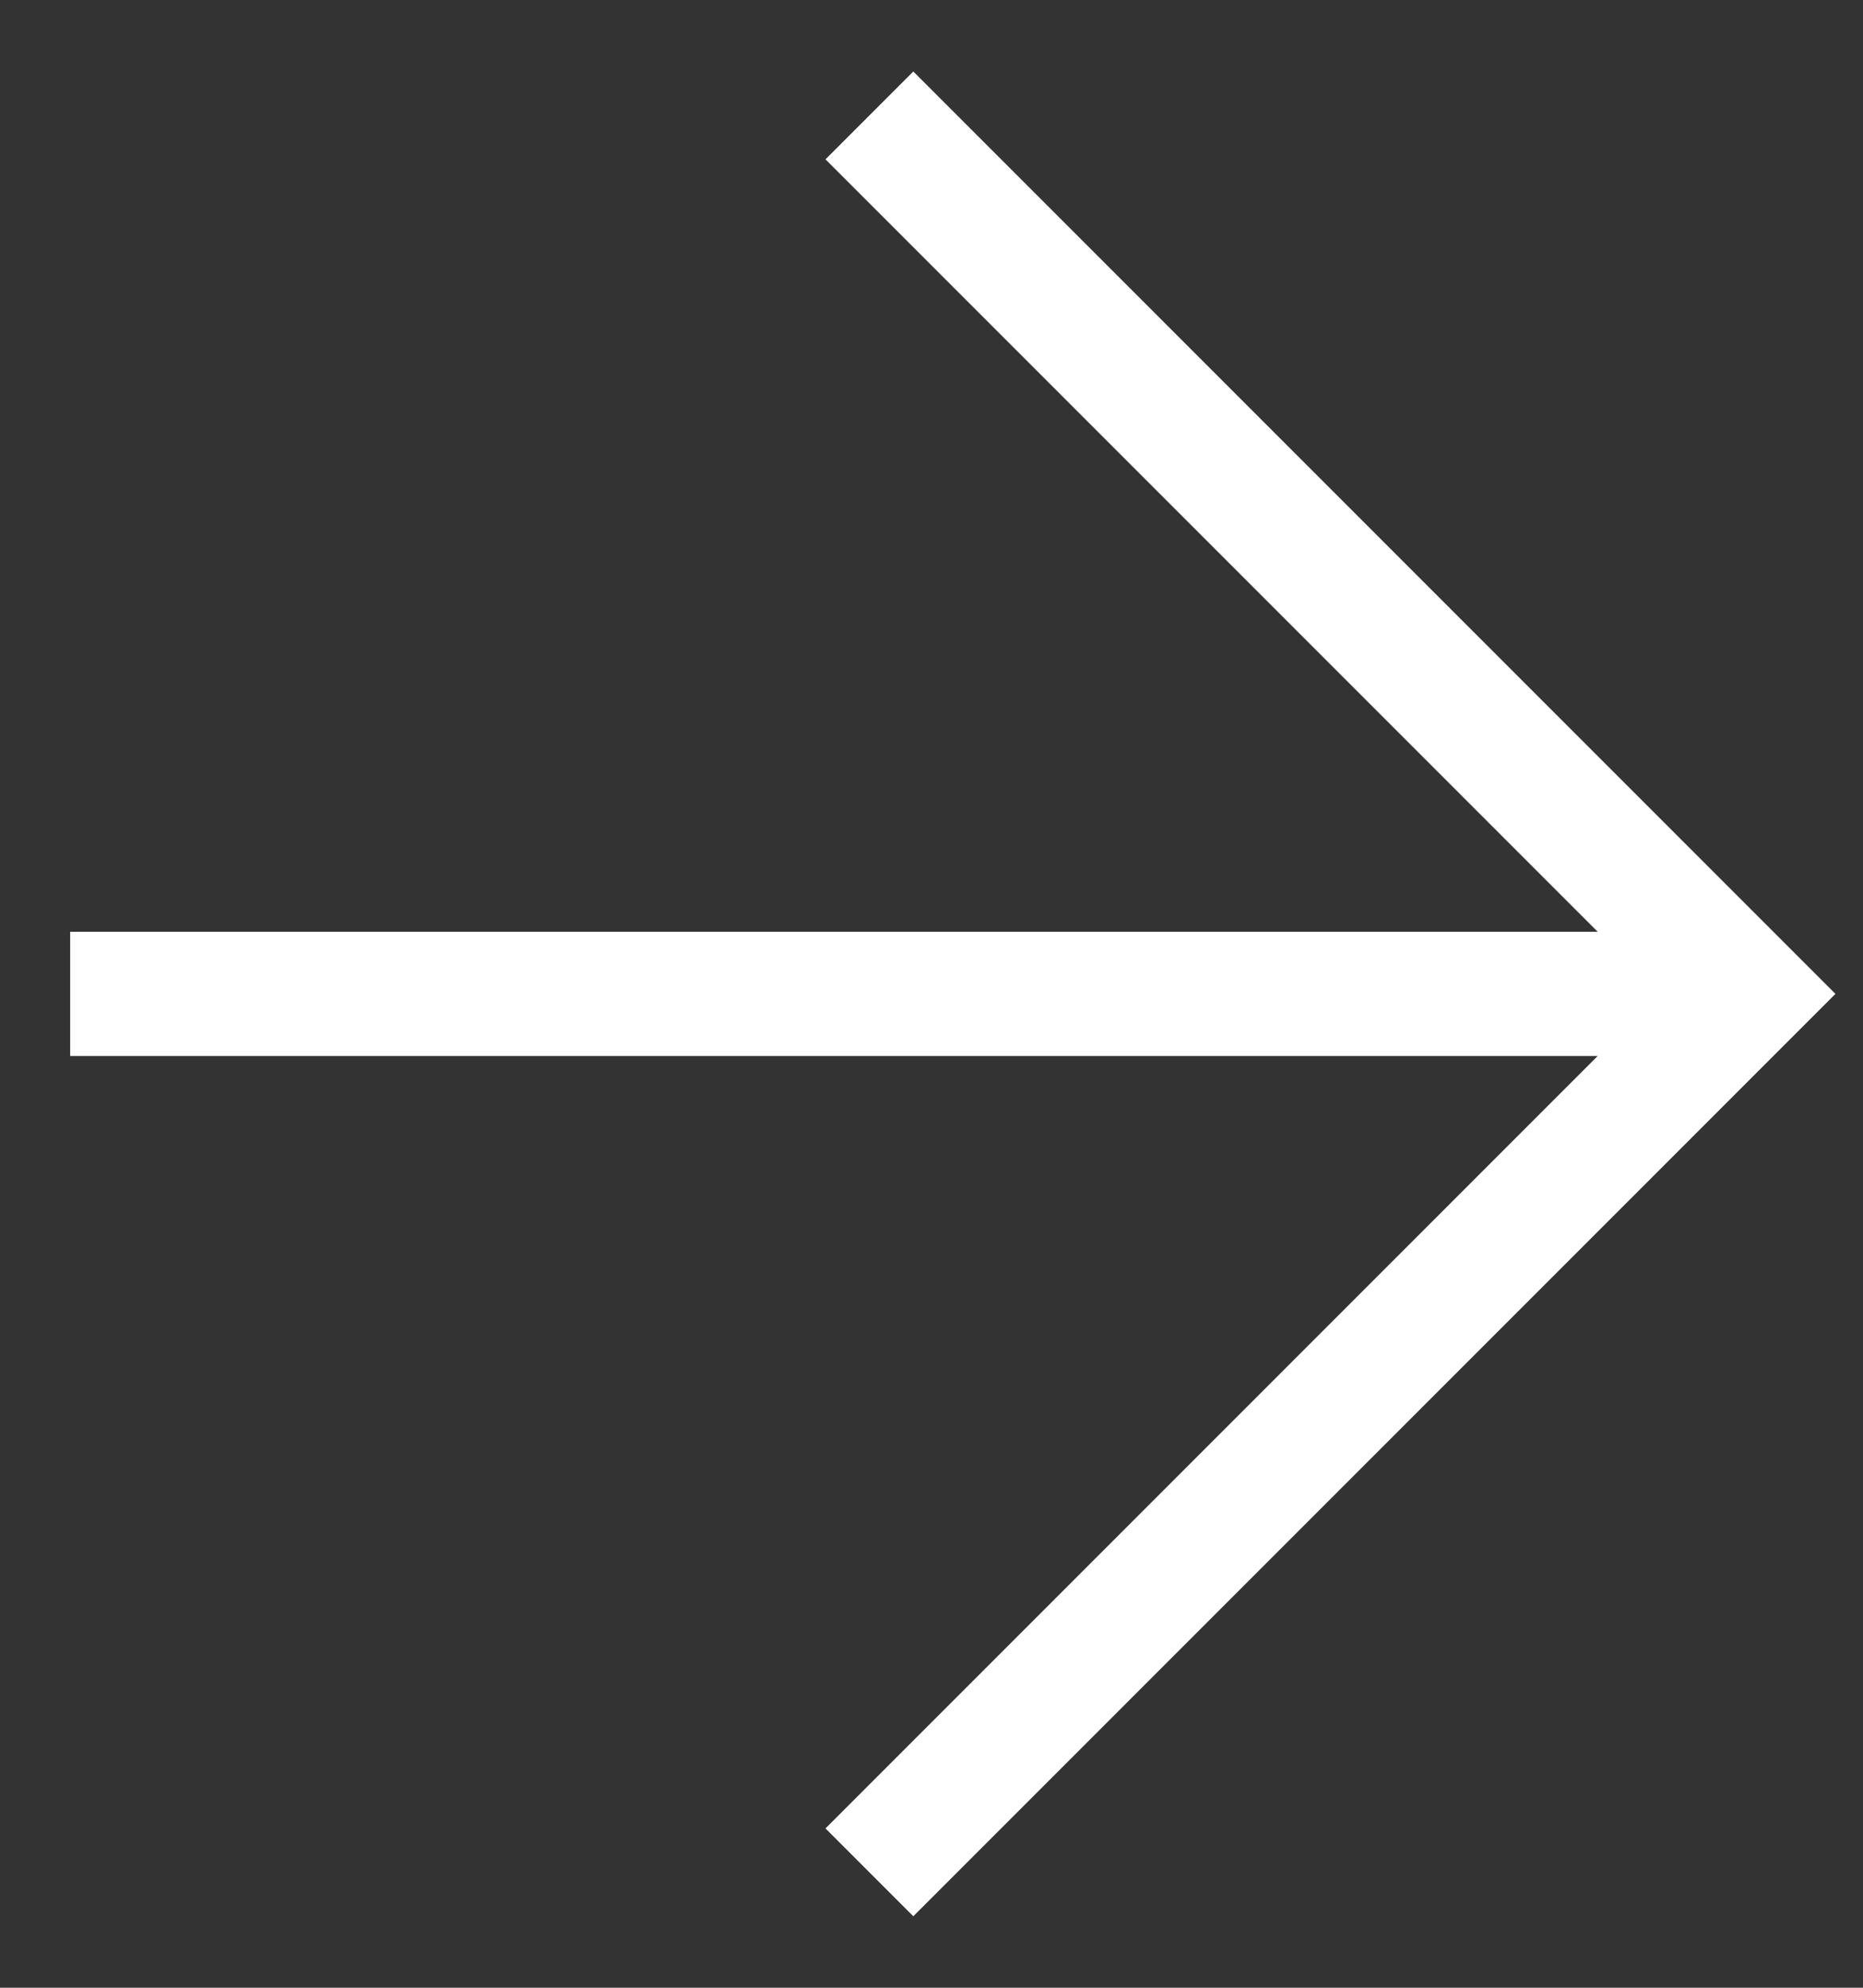 <svg xmlns="http://www.w3.org/2000/svg" width="15" height="16" viewBox="0 0 15 16">
    <rect x="0" y="0" width="15" height="16" fill="#333333" stroke="none"/>
    <g fill="none" fill-rule="evenodd" stroke="#FFF">
        <path d="M7 .929L14.071 8 7 15.071M14 8H.565"/>
    </g>
</svg>
